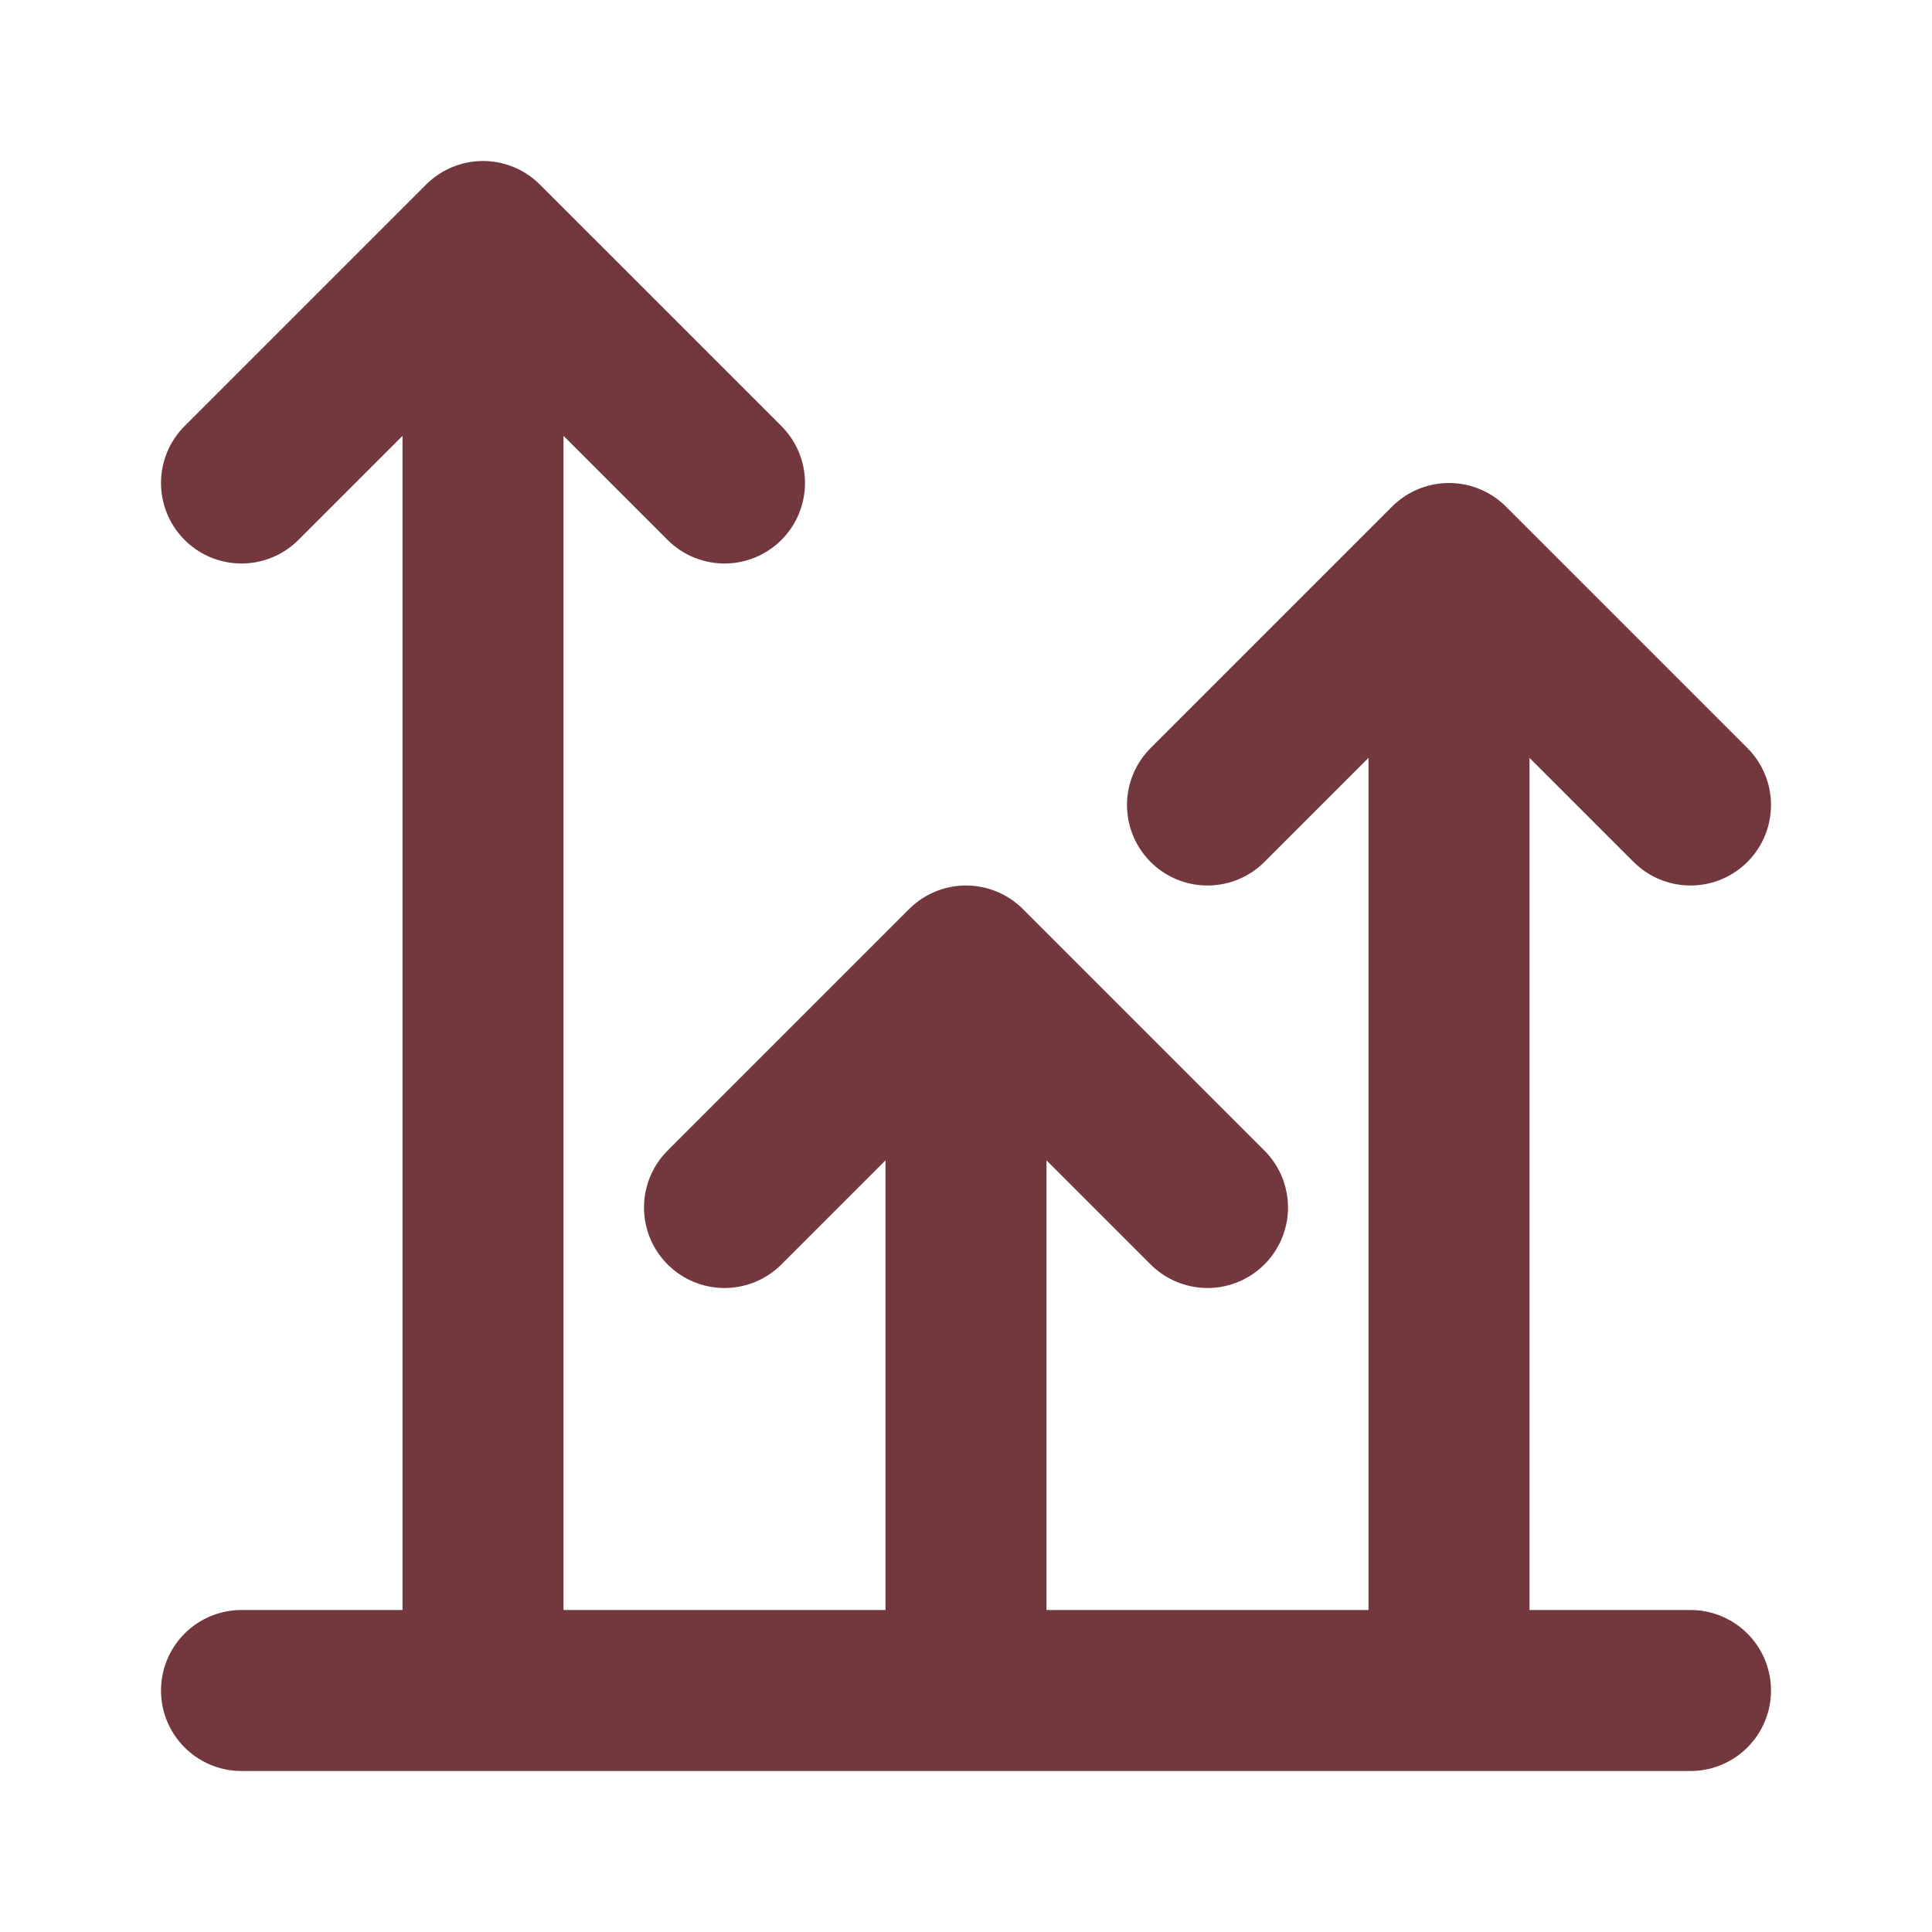 <svg xmlns="http://www.w3.org/2000/svg" width="24" height="24" fill="none" stroke="#72383D" stroke-width="2" stroke-linecap="round" stroke-linejoin="round" class="icon icon-tabler icons-tabler-outline icon-tabler-chart-arrows-vertical"><path d="M0 0h24v24H0z" stroke="none"/><path d="M18 21V7M9 15l3-3 3 3M15 10l3-3 3 3M3 21h18M12 21v-9M3 6l3-3 3 3M6 21V3"/></svg>